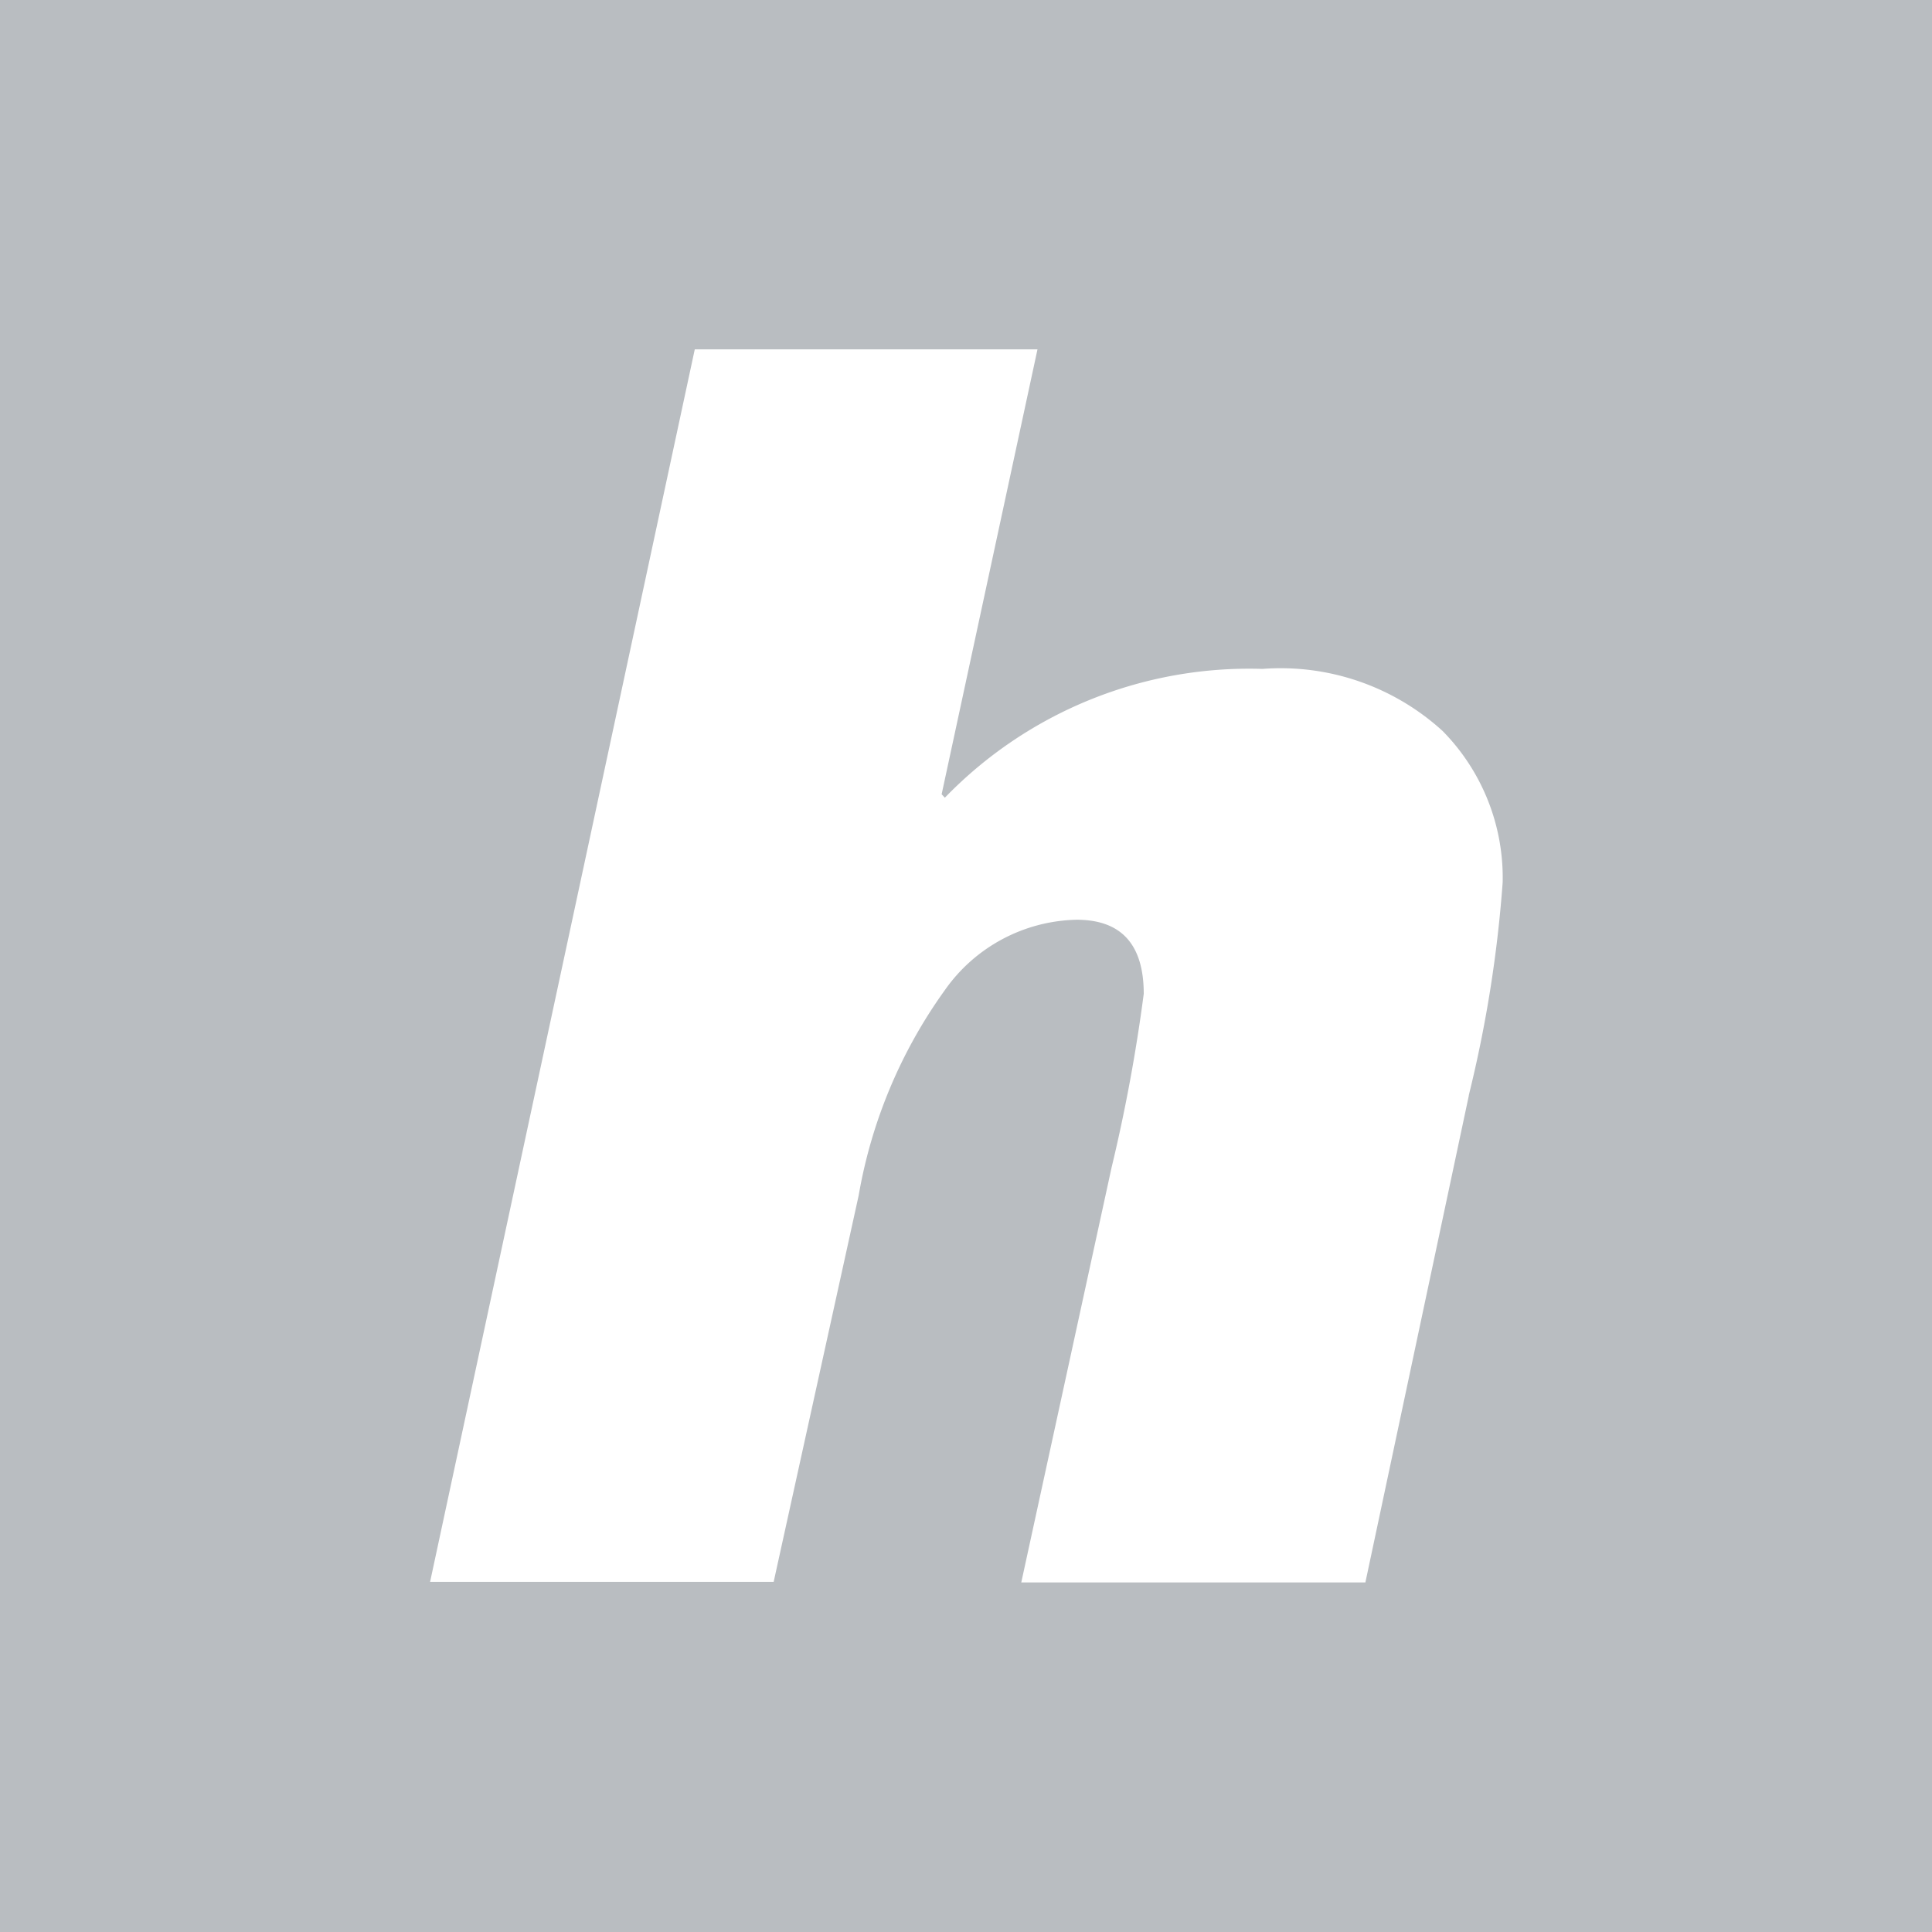 <svg xmlns="http://www.w3.org/2000/svg" width="18" height="18" viewBox="0 0 18 18"><defs><style>.a{fill:#b9bdc1;}</style></defs><path class="a" d="M0,0V18H18V0ZM13.685,10.206l-.964,4.537H9.515l.841-3.864a15.533,15.533,0,0,0,.3-1.62c0-.461-.21-.69-.626-.69A1.539,1.539,0,0,0,8.8,9.229,4.616,4.616,0,0,0,8,11.138l-.792,3.6H4.007L6.473,3.255H9.666L8.773,7.4l.03.032a3.945,3.945,0,0,1,2.959-1.2,2.239,2.239,0,0,1,1.679.579A1.948,1.948,0,0,1,14,8.221a11.821,11.821,0,0,1-.316,1.985Z"/></svg>